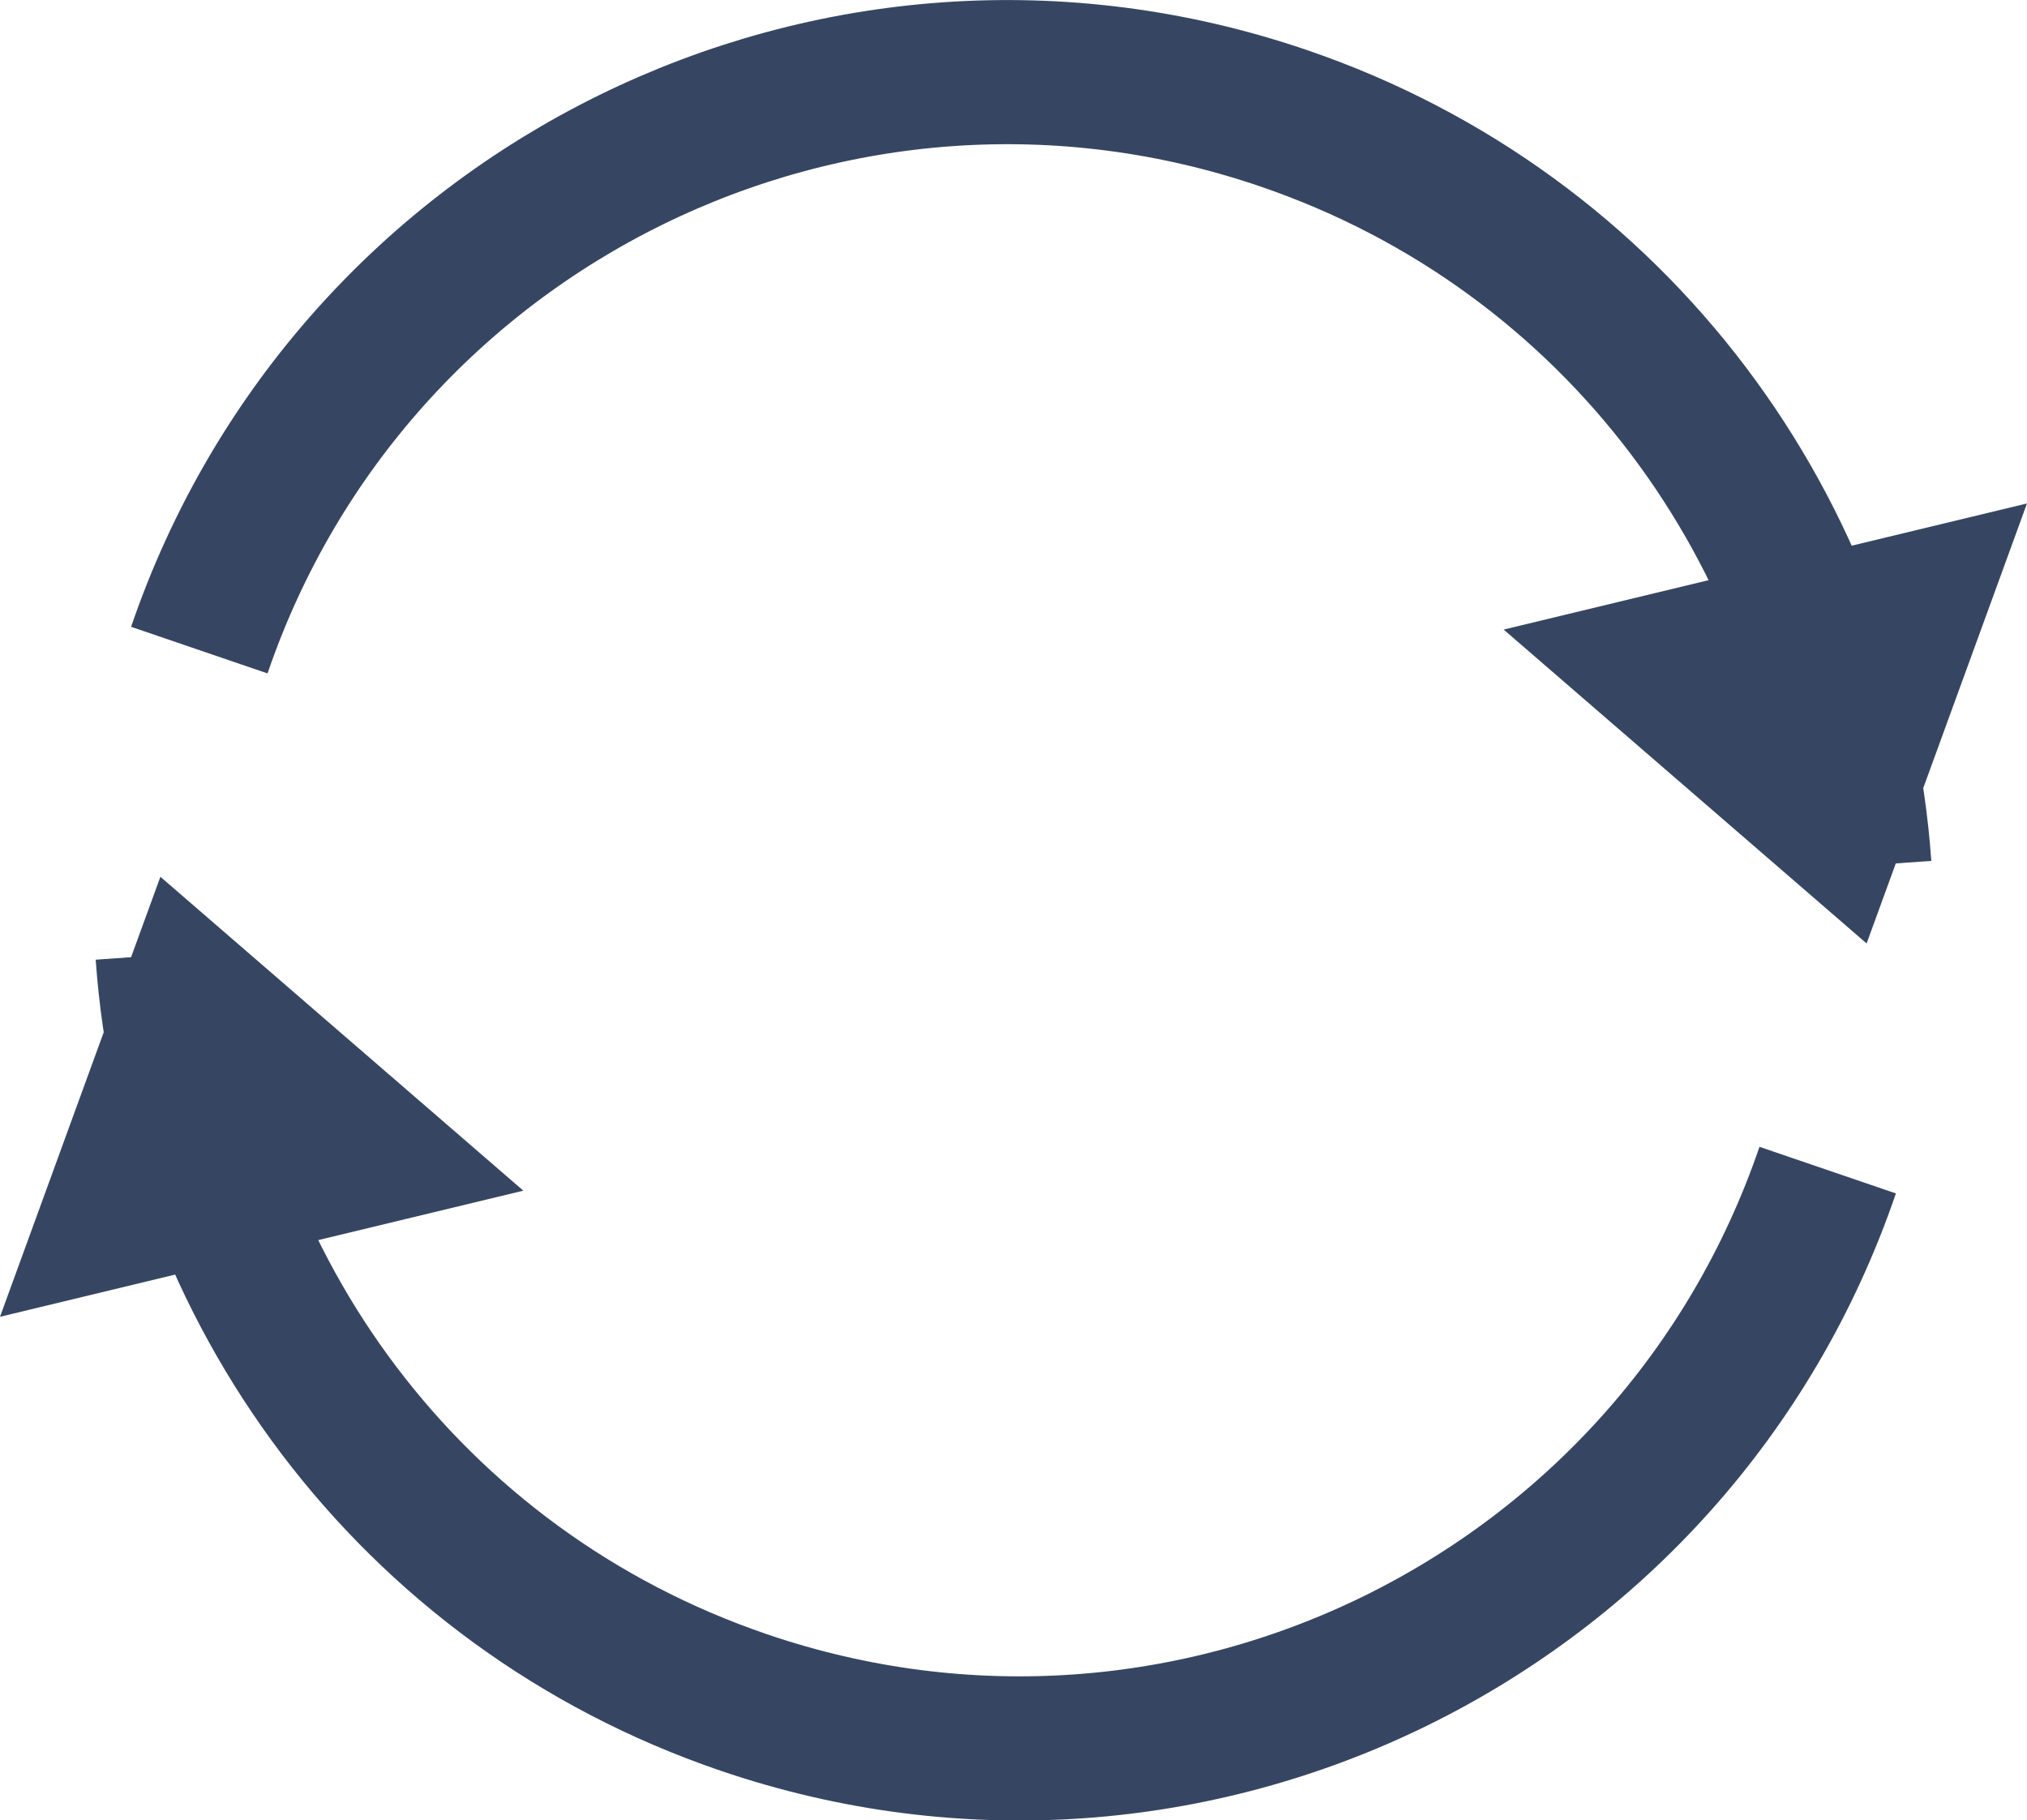 <svg xmlns="http://www.w3.org/2000/svg" viewBox="0 0 56.24 50.51"><defs><style>.d{fill:#364662}.e{fill:none;stroke:#364662;stroke-miterlimit:10;stroke-width:4px}</style></defs><g id="b"><g id="c"><path class="d" d="M14.52 33.04L4.45 24.33 0 36.54l14.52-3.5z"/><path class="e" d="M50.71 32.47c-4.23 12.38-17.7 19-30.08 14.77C11.34 44.07 5.3 35.7 4.65 26.49"/><g><path class="d" d="M41.72 17.47l10.07 8.71 4.45-12.21-14.52 3.5z"/><path class="e" d="M5.53 18.04C9.76 5.66 23.23-.95 35.61 3.28c9.29 3.17 15.33 11.54 15.98 20.75"/></g></g></g></svg>